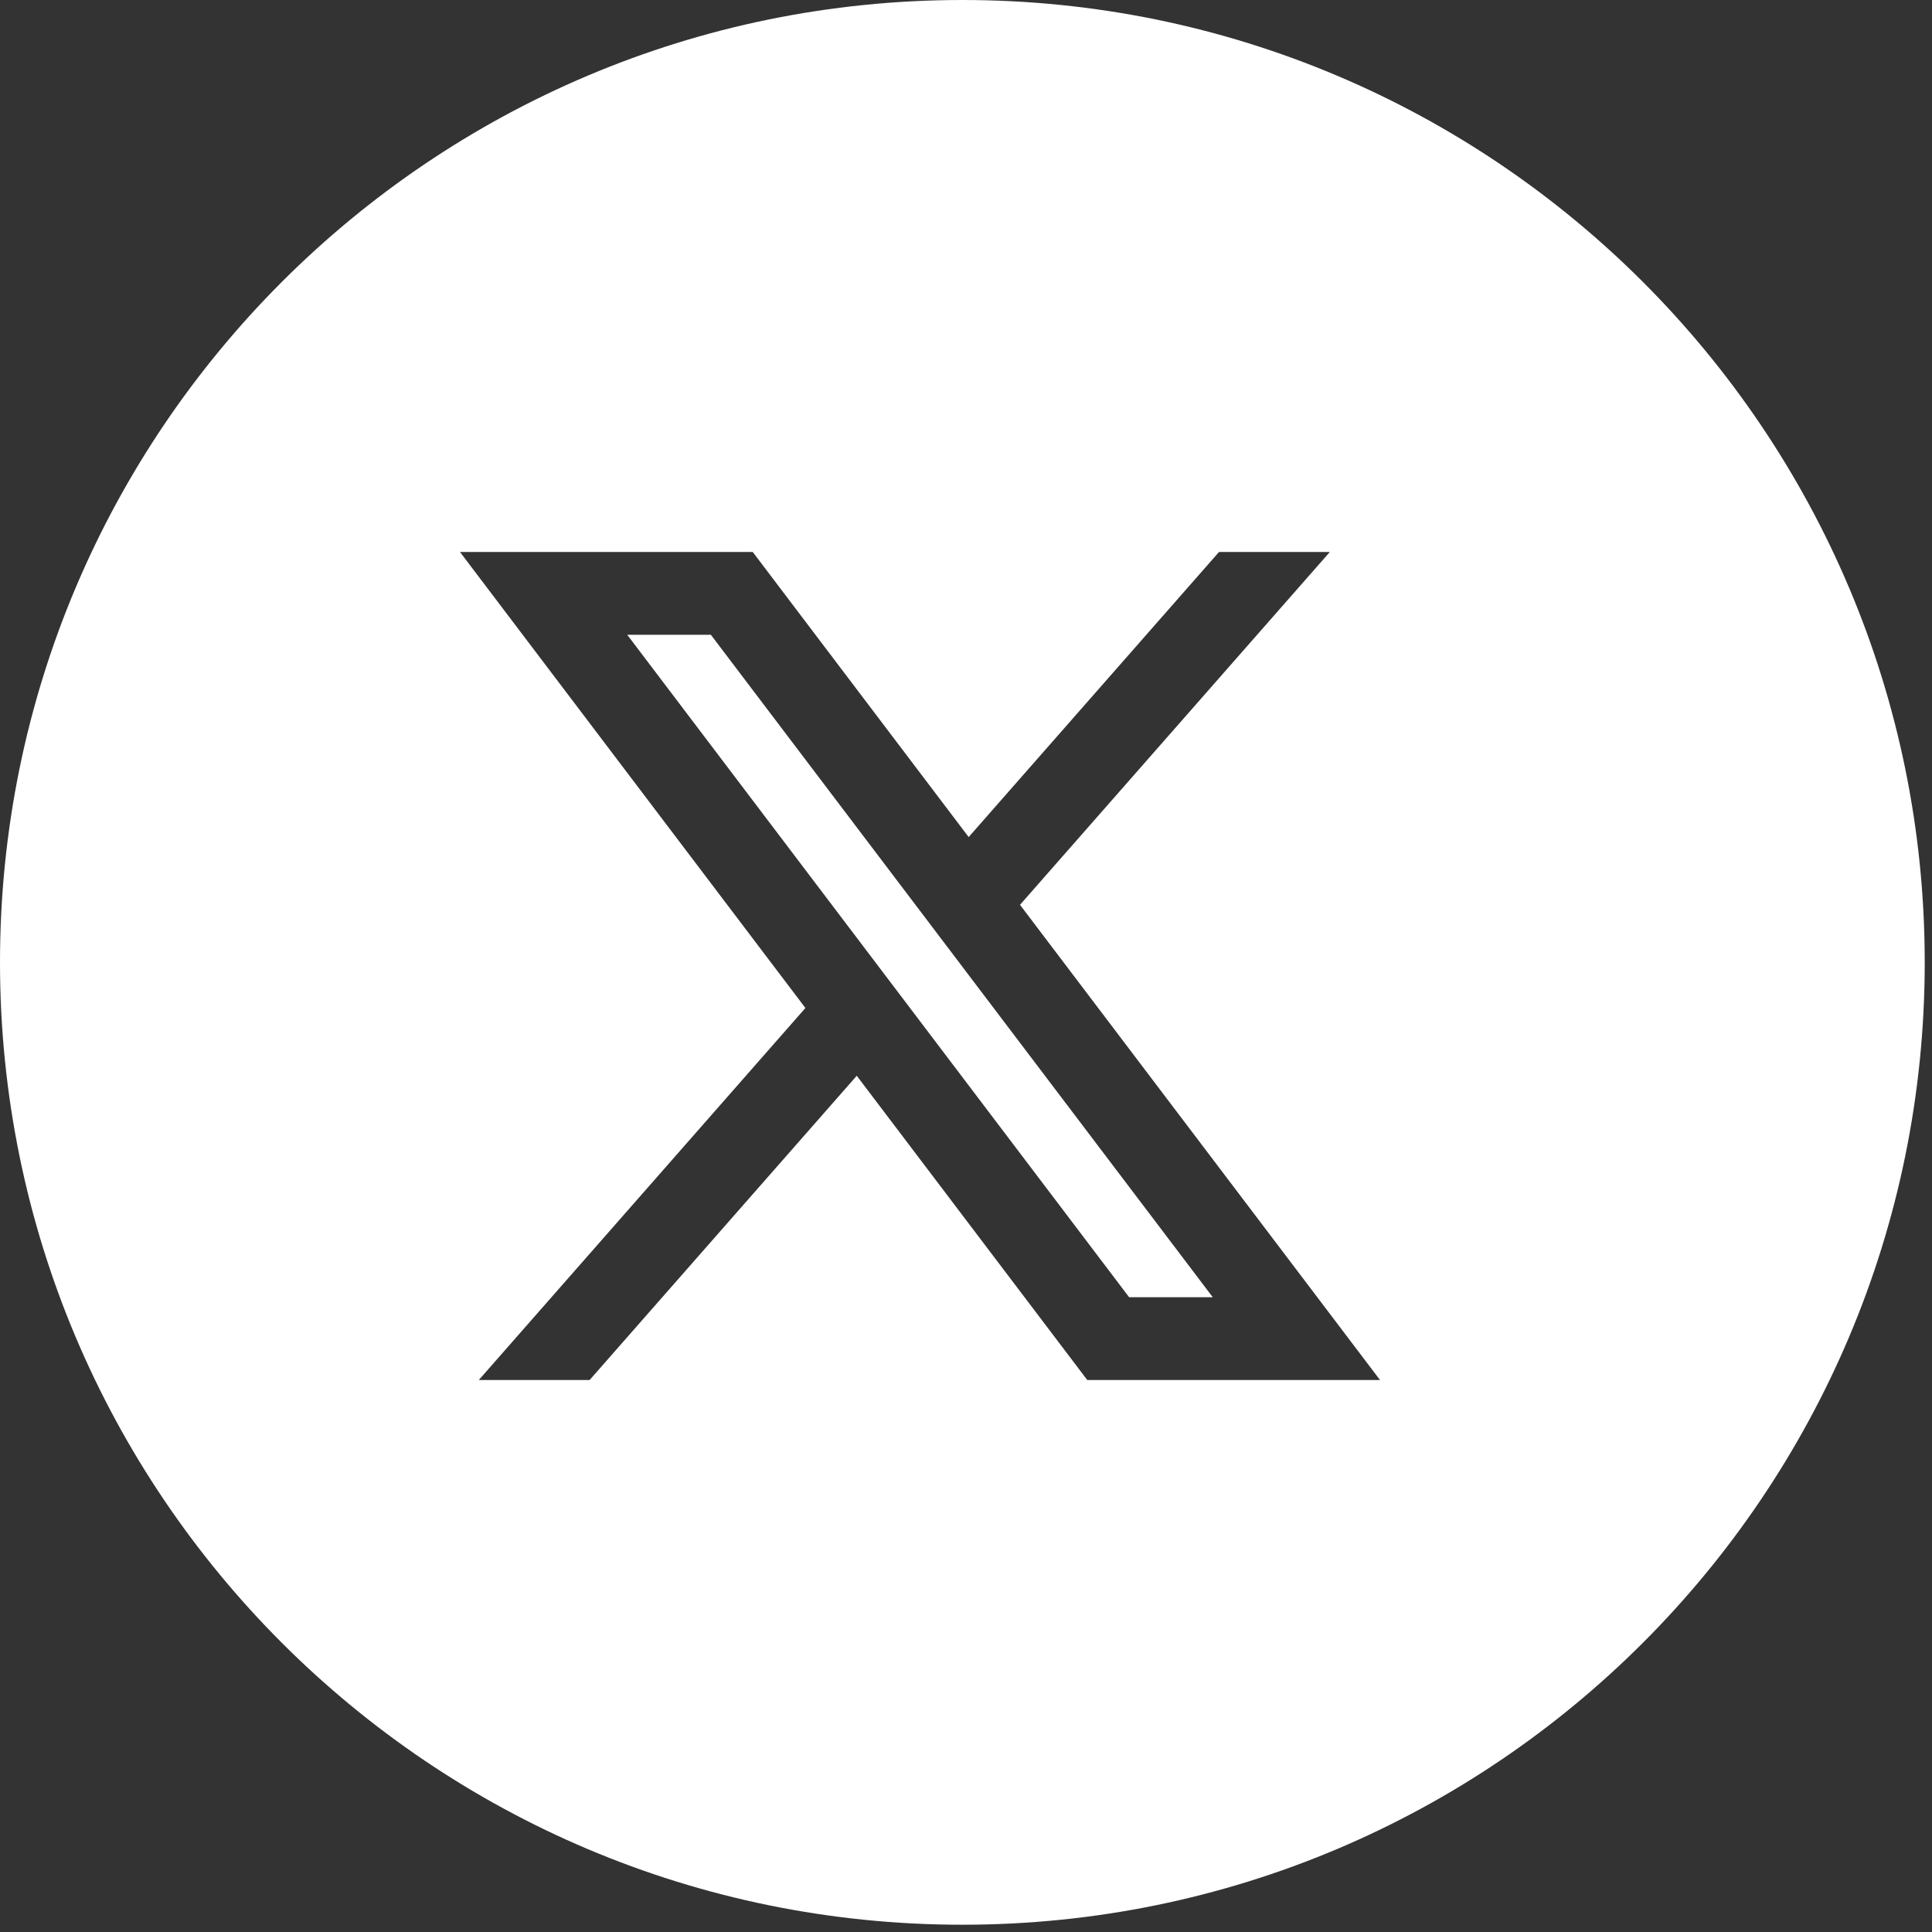 <svg width="42" height="42" viewBox="0 0 42 42" fill="none" xmlns="http://www.w3.org/2000/svg">
<rect x="0" y="0" width="42" height="42" fill="#333333" stroke="none"/>
<path fill-rule="evenodd" clip-rule="evenodd" d="M20.921 41.842C32.475 41.842 41.842 32.475 41.842 20.921C41.842 9.367 32.475 0 20.921 0C9.367 0 0 9.367 0 20.921C0 32.475 9.367 41.842 20.921 41.842ZM10 12H16.364L21.058 18.197L26.5 12H28.909L22.174 19.67L30 30H23.636L18.625 23.386L12.818 30H10.409L17.509 21.913L10 12ZM13.636 13.8L24.546 28.2H26.364L15.454 13.8H13.636Z" fill="white"/>
</svg>
